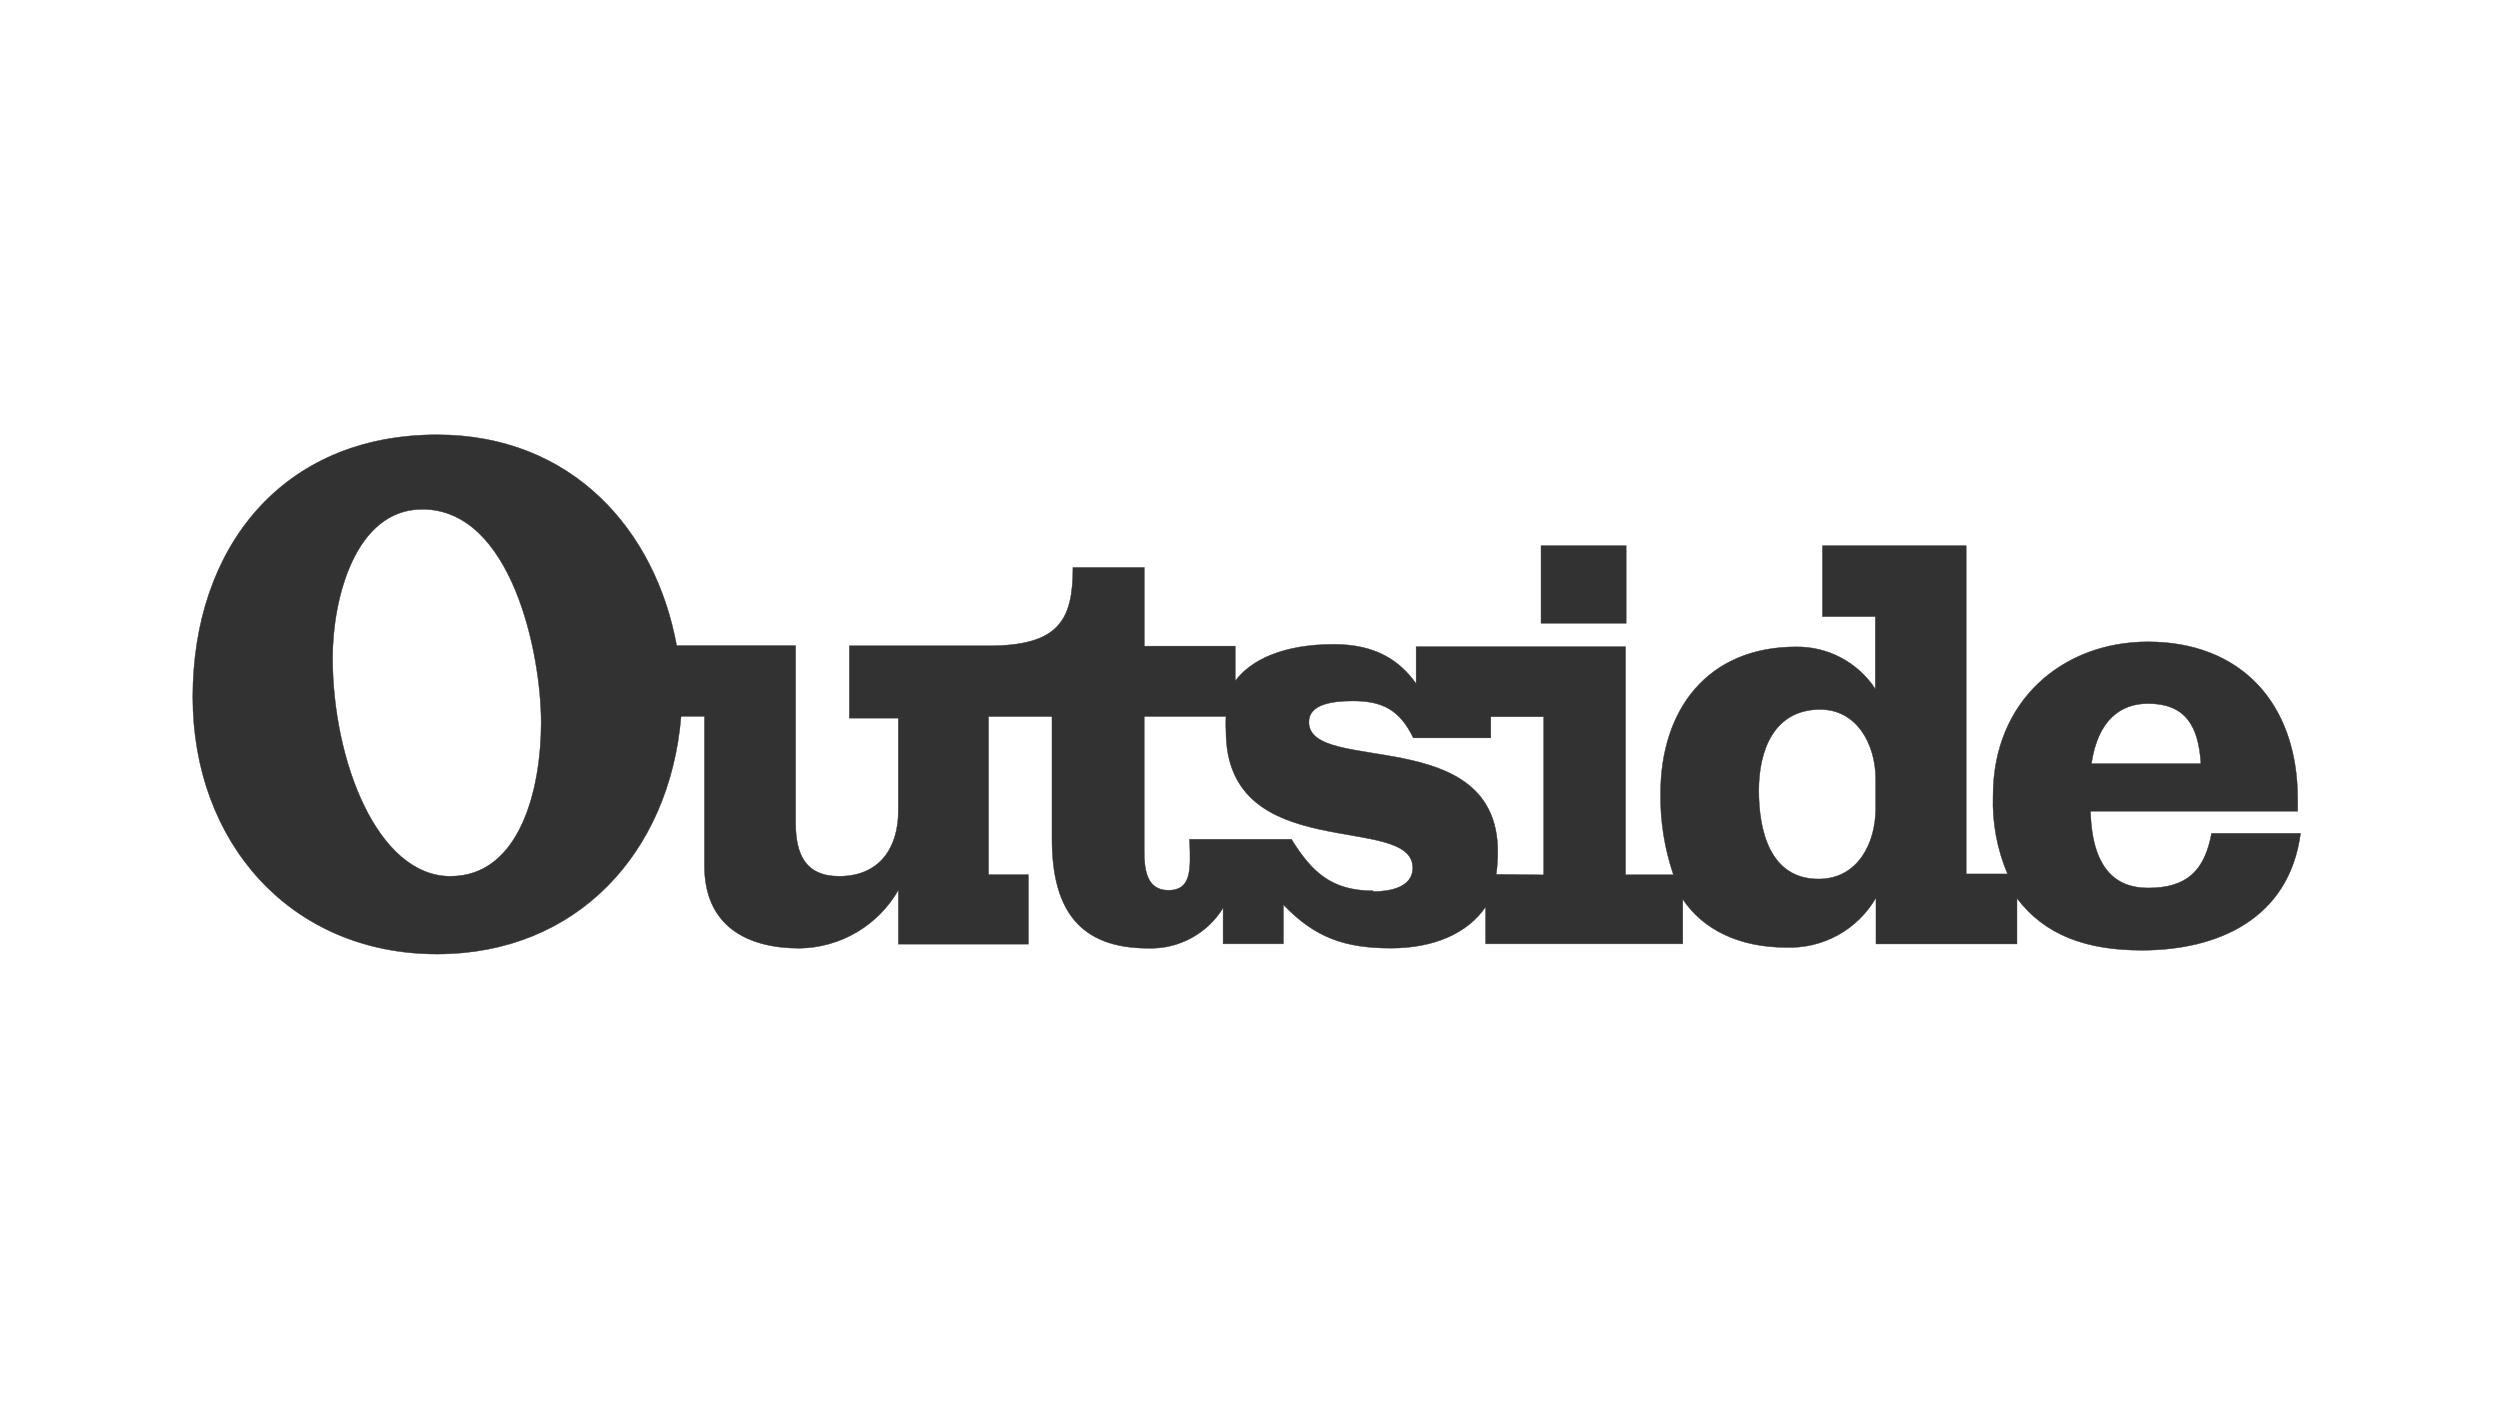 <svg xmlns="http://www.w3.org/2000/svg" fill="none" viewBox="0 0 1436 808" height="808" width="1436">
<path fill="#323232" d="M251.061 548.009C331.433 548.009 384.711 489.757 391.211 411.463H404.637V497.266C404.637 531.478 428.451 544.678 459.312 544.678C470.875 544.5 482.191 541.317 492.142 535.444C502.094 529.572 510.335 521.212 516.052 511.193V542.317H590.714V502.413H567.811V411.584H604.261V481.825C604.261 523.727 620.968 544.678 659.605 544.678C668.18 544.936 676.672 542.925 684.215 538.852C691.759 534.778 698.087 528.787 702.555 521.487V542.135H737.182V519.67C755.407 538.744 772.721 544.618 799.026 544.618C823.326 544.618 842.948 536.262 853.336 520.881V542.135H966.575V516.521C978.299 534.021 999.015 544.194 1025.93 544.194C1036.33 544.587 1046.63 542.137 1055.74 537.11C1064.84 532.083 1072.39 524.67 1077.56 515.674V542.196H1158.54V515.976C1174.64 537.23 1198.46 545.829 1230.29 545.829C1274.15 545.829 1314.98 527.663 1321.42 478.676H1270.32C1266.32 499.93 1256.41 510.042 1233.87 510.042C1214.98 510.042 1201.68 498.598 1200.77 465.96H1319.78V458.936C1319.78 403.47 1286.67 368.652 1233.81 368.652C1184.67 368.652 1144.81 402.561 1144.81 457.059C1144.28 472.46 1147.12 487.794 1153.14 501.989H1129.38V313.488H1046.83V354.18H1077.2V395.779C1072.28 388.248 1065.52 382.079 1057.57 377.844C1049.62 373.61 1040.72 371.448 1031.7 371.558C981.033 371.558 953.817 407.284 953.817 455.969C953.621 471.777 956.128 487.503 961.228 502.473H933.709V371.437H813.424V392.691C803.764 379.128 789.913 370.105 766.099 370.105C737.061 370.105 718.471 379.067 709.541 391.117V371.135H657.296V325.962H616.29C616.29 356.239 608.271 370.953 567.69 370.953H487.865V412.492H515.992V465.778C515.992 487.032 505.178 503.321 482.033 503.321C462.228 503.321 457.004 490.12 457.004 472.56V370.832H388.66C376.51 304.224 328.335 249.727 251.061 249.727C162.062 249.727 110.729 314.76 110.729 400.381C110.729 483.581 166.679 548.009 251.061 548.009ZM788.82 511.677C764.52 511.677 753.281 500.536 741.799 482.067H683.236C684.208 500.899 683.844 511.374 671.086 511.374C658.329 511.374 657.235 498.719 657.235 488.546V411.523H704.195C704.045 414.286 704.045 417.056 704.195 419.819C704.195 497.811 811.48 466.384 811.48 498.537C811.48 509.618 798.479 512.101 788.941 512.101M859.411 502.231C860.019 497.938 860.324 493.608 860.323 489.273C860.323 415.156 751.823 445.251 751.823 414.732C751.823 404.56 765.127 402.622 777.156 402.622C794.166 402.622 804.068 407.829 811.783 423.815H856.313V411.705H886.688V502.534L859.411 502.231ZM258.716 503.321C216.677 503.321 191.04 436.713 191.04 377.856C191.04 343.946 203.98 292.537 242.556 292.537C293.829 292.537 310.839 375.192 310.839 415.096C310.839 453.123 298.689 503.321 258.716 503.321ZM1044.58 504.895C1016.45 504.895 1010.25 476.799 1010.25 454.031C1010.25 431.263 1018.82 407.527 1045.55 407.527C1066.51 407.527 1077.38 427.449 1077.38 447.431V464.507C1077.38 484.247 1067.18 504.895 1044.58 504.895ZM1201.31 438.651C1205.02 413.642 1218.02 404.136 1233.81 404.136C1255.14 404.136 1262.85 416.731 1264.19 438.651H1201.31ZM885.169 357.995H934.073V313.488H885.169V357.995Z"></path>
<path stroke-miterlimit="1.88" stroke-width="0.24" stroke="#323232" d="M788.82 511.677C764.52 511.677 753.281 500.536 741.799 482.067H683.236C684.208 500.899 683.844 511.374 671.086 511.374C658.329 511.374 657.235 498.719 657.235 488.546V411.523H704.195C704.045 414.286 704.045 417.056 704.195 419.819C704.195 497.811 811.48 466.384 811.48 498.537C811.48 509.618 798.479 512.101 788.941 512.101M251.061 548.009C331.433 548.009 384.711 489.757 391.211 411.463H404.637V497.266C404.637 531.478 428.451 544.678 459.312 544.678C470.875 544.5 482.191 541.317 492.142 535.444C502.094 529.572 510.335 521.212 516.052 511.193V542.317H590.714V502.413H567.811V411.584H604.261V481.825C604.261 523.727 620.968 544.678 659.605 544.678C668.18 544.936 676.672 542.925 684.215 538.852C691.759 534.778 698.087 528.787 702.555 521.487V542.135H737.182V519.67C755.407 538.744 772.721 544.618 799.026 544.618C823.326 544.618 842.948 536.262 853.336 520.881V542.135H966.575V516.521C978.299 534.021 999.015 544.194 1025.93 544.194C1036.33 544.587 1046.63 542.137 1055.74 537.11C1064.84 532.083 1072.39 524.67 1077.56 515.674V542.196H1158.54V515.976C1174.64 537.23 1198.46 545.829 1230.29 545.829C1274.15 545.829 1314.98 527.663 1321.42 478.676H1270.32C1266.32 499.93 1256.41 510.042 1233.87 510.042C1214.98 510.042 1201.68 498.598 1200.77 465.96H1319.78V458.936C1319.78 403.47 1286.67 368.652 1233.81 368.652C1184.67 368.652 1144.81 402.561 1144.81 457.059C1144.28 472.46 1147.12 487.794 1153.14 501.989H1129.38V313.488H1046.83V354.18H1077.2V395.779C1072.28 388.248 1065.52 382.079 1057.57 377.844C1049.62 373.61 1040.72 371.448 1031.7 371.558C981.033 371.558 953.817 407.284 953.817 455.969C953.621 471.777 956.128 487.503 961.228 502.473H933.709V371.437H813.424V392.691C803.764 379.128 789.913 370.105 766.099 370.105C737.061 370.105 718.471 379.067 709.541 391.117V371.135H657.296V325.962H616.29C616.29 356.239 608.271 370.953 567.69 370.953H487.865V412.492H515.992V465.778C515.992 487.032 505.178 503.321 482.033 503.321C462.228 503.321 457.004 490.12 457.004 472.56V370.832H388.66C376.51 304.224 328.335 249.727 251.061 249.727C162.062 249.727 110.729 314.76 110.729 400.381C110.729 483.581 166.679 548.009 251.061 548.009ZM859.411 502.231C860.019 497.938 860.324 493.608 860.323 489.273C860.323 415.156 751.823 445.251 751.823 414.732C751.823 404.56 765.127 402.622 777.156 402.622C794.166 402.622 804.068 407.829 811.783 423.815H856.313V411.705H886.688V502.534L859.411 502.231ZM258.716 503.321C216.677 503.321 191.04 436.713 191.04 377.856C191.04 343.946 203.98 292.537 242.556 292.537C293.829 292.537 310.839 375.192 310.839 415.096C310.839 453.123 298.689 503.321 258.716 503.321ZM1044.58 504.895C1016.45 504.895 1010.25 476.799 1010.25 454.031C1010.25 431.263 1018.82 407.527 1045.55 407.527C1066.51 407.527 1077.38 427.449 1077.38 447.431V464.507C1077.38 484.247 1067.18 504.895 1044.58 504.895ZM1201.31 438.651C1205.02 413.642 1218.02 404.136 1233.81 404.136C1255.14 404.136 1262.85 416.731 1264.19 438.651H1201.31ZM885.169 357.995H934.073V313.488H885.169V357.995Z"></path>
</svg>
